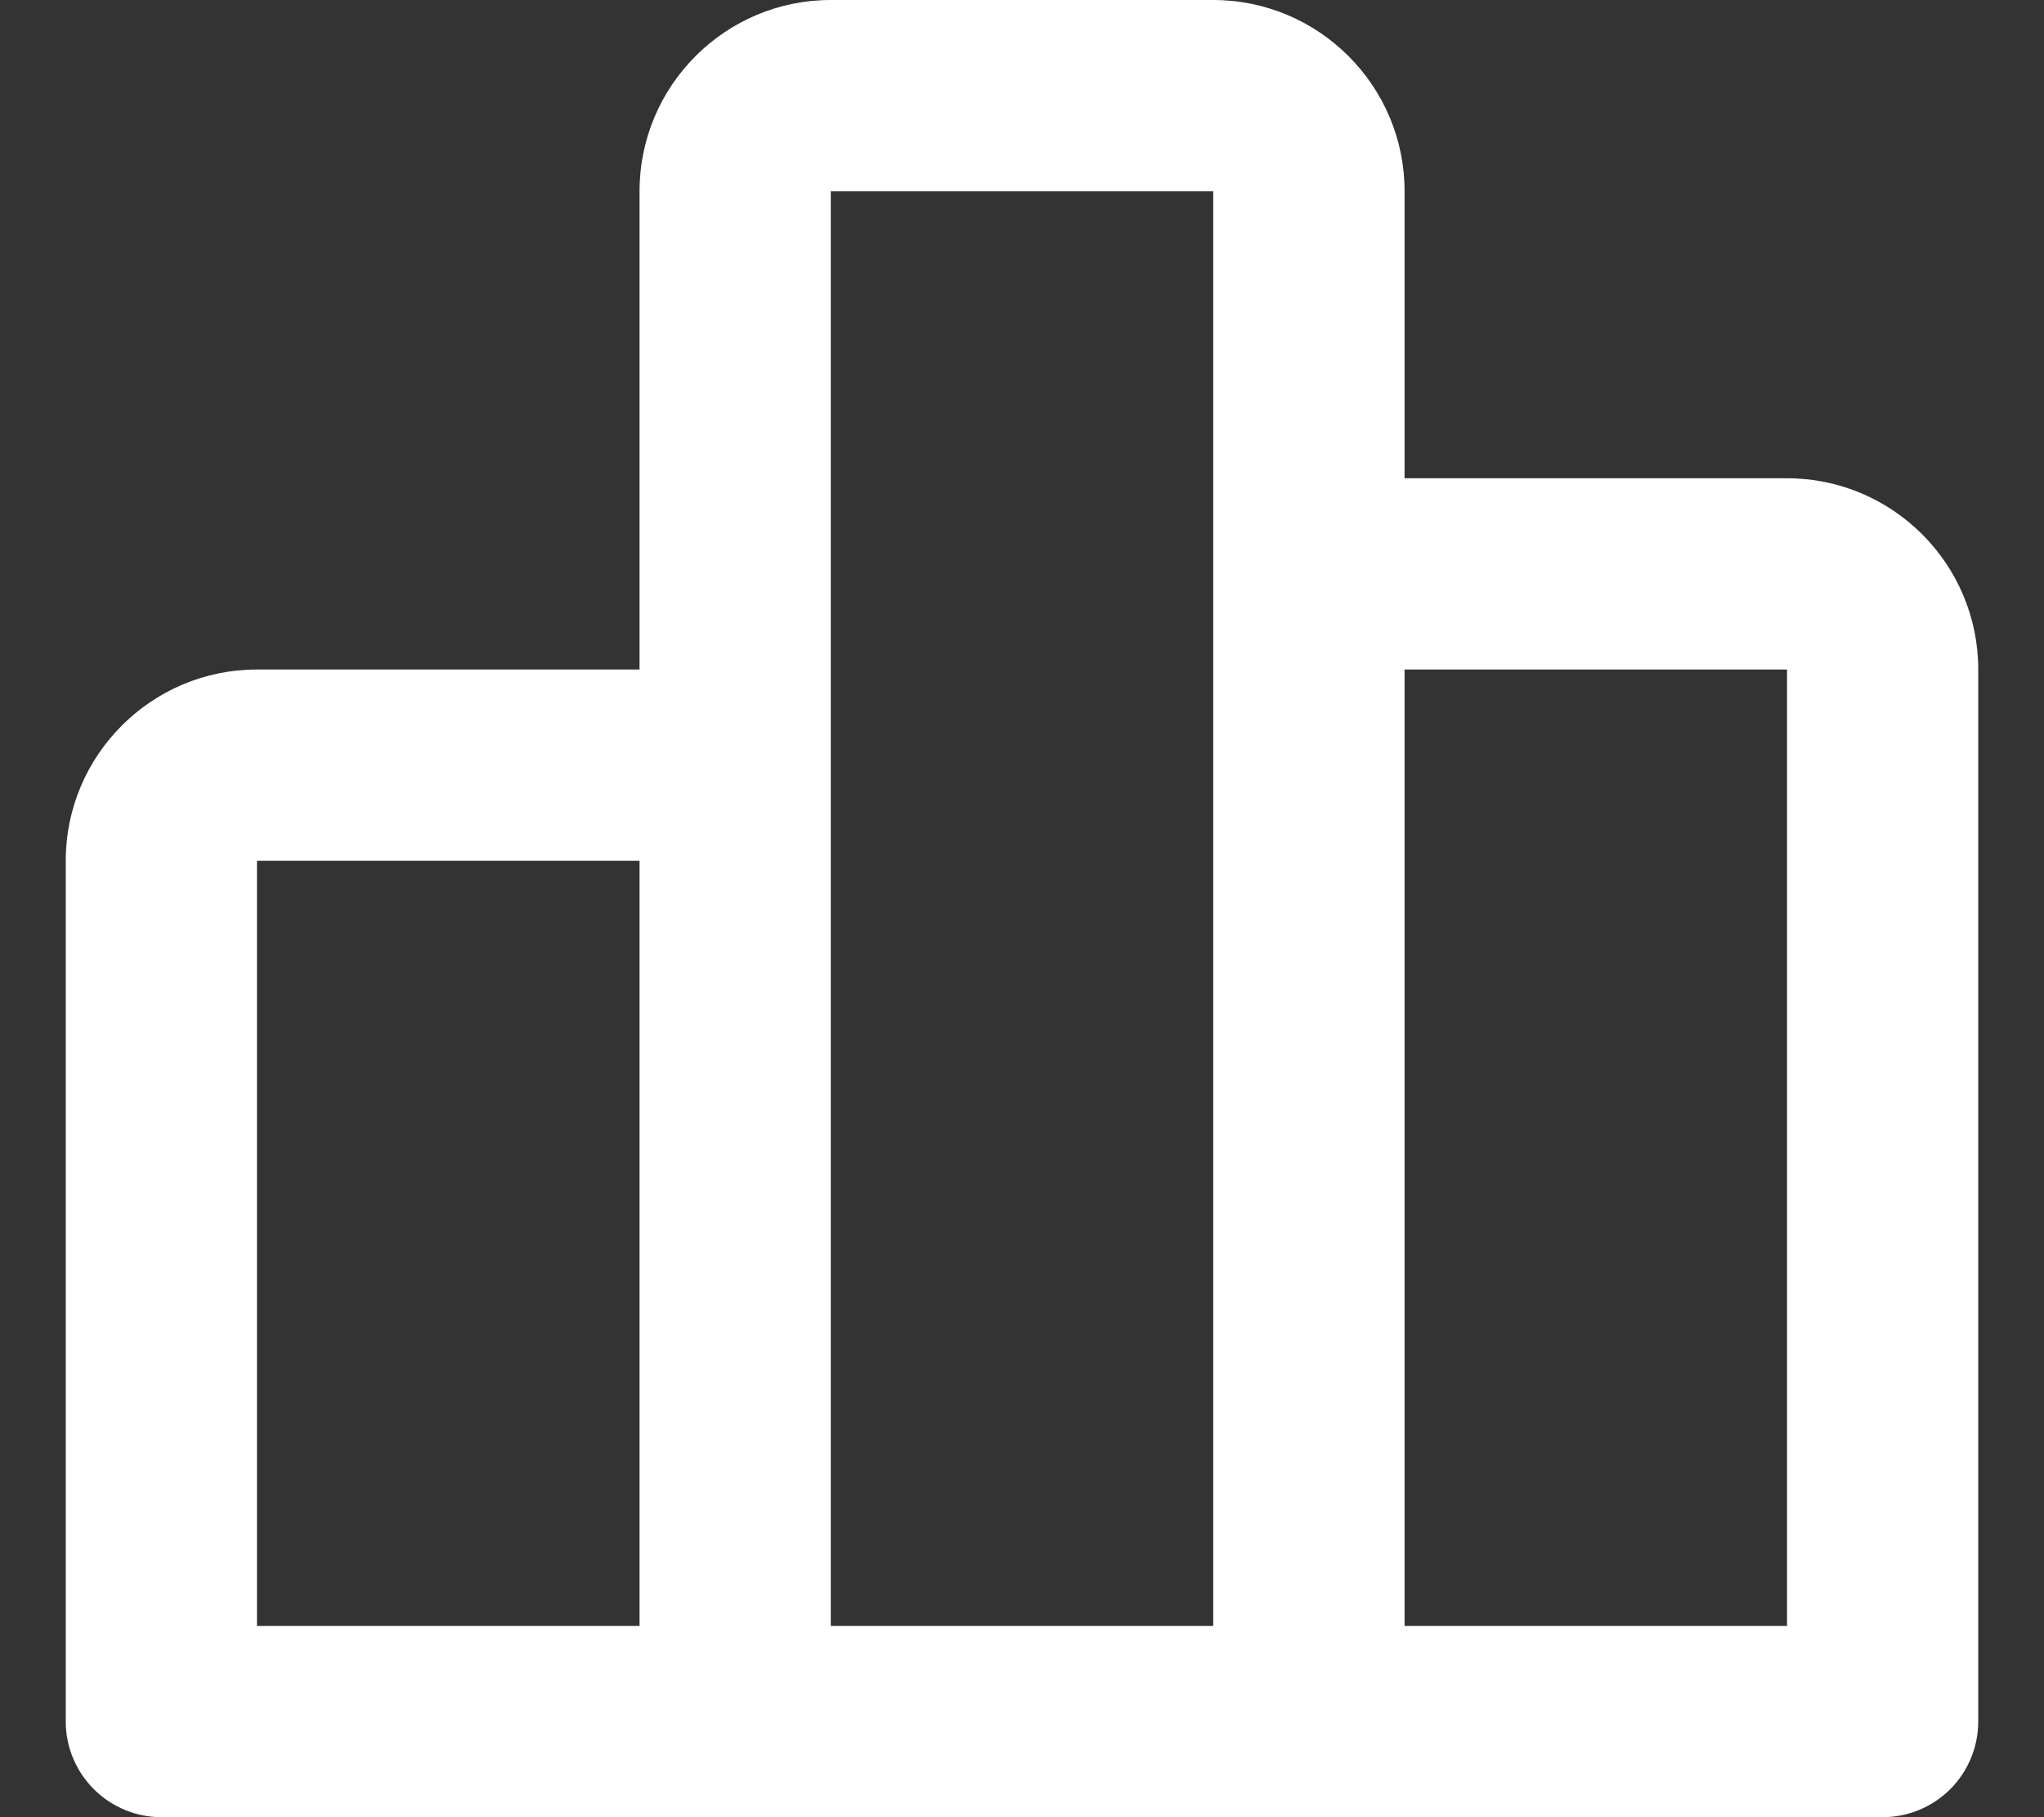 <?xml version="1.0"?>
<svg xmlns="http://www.w3.org/2000/svg" width="18" height="16" viewBox="0 0 18 16" fill="none">
<rect x="0" y="0" width="18" height="16" fill="#333333" stroke="none"/>
<path d="M15.737 4.211H12.369V1.684C12.369 0.755 11.613 0 10.684 0H7.316C6.387 0 5.632 0.755 5.632 1.684V5.895H2.263C1.334 5.895 0.579 6.65 0.579 7.579V15.158C0.579 15.381 0.668 15.595 0.826 15.753C0.984 15.911 1.198 16 1.421 16H16.579C16.802 16 17.017 15.911 17.175 15.753C17.332 15.595 17.421 15.381 17.421 15.158V5.895C17.421 4.966 16.666 4.211 15.737 4.211ZM2.263 7.579H5.632V14.316H2.263V7.579ZM7.316 6.737V1.684H10.684V14.316H7.316V6.737ZM15.737 14.316H12.369V5.895H15.737V14.316Z" fill="white"/>
</svg>
